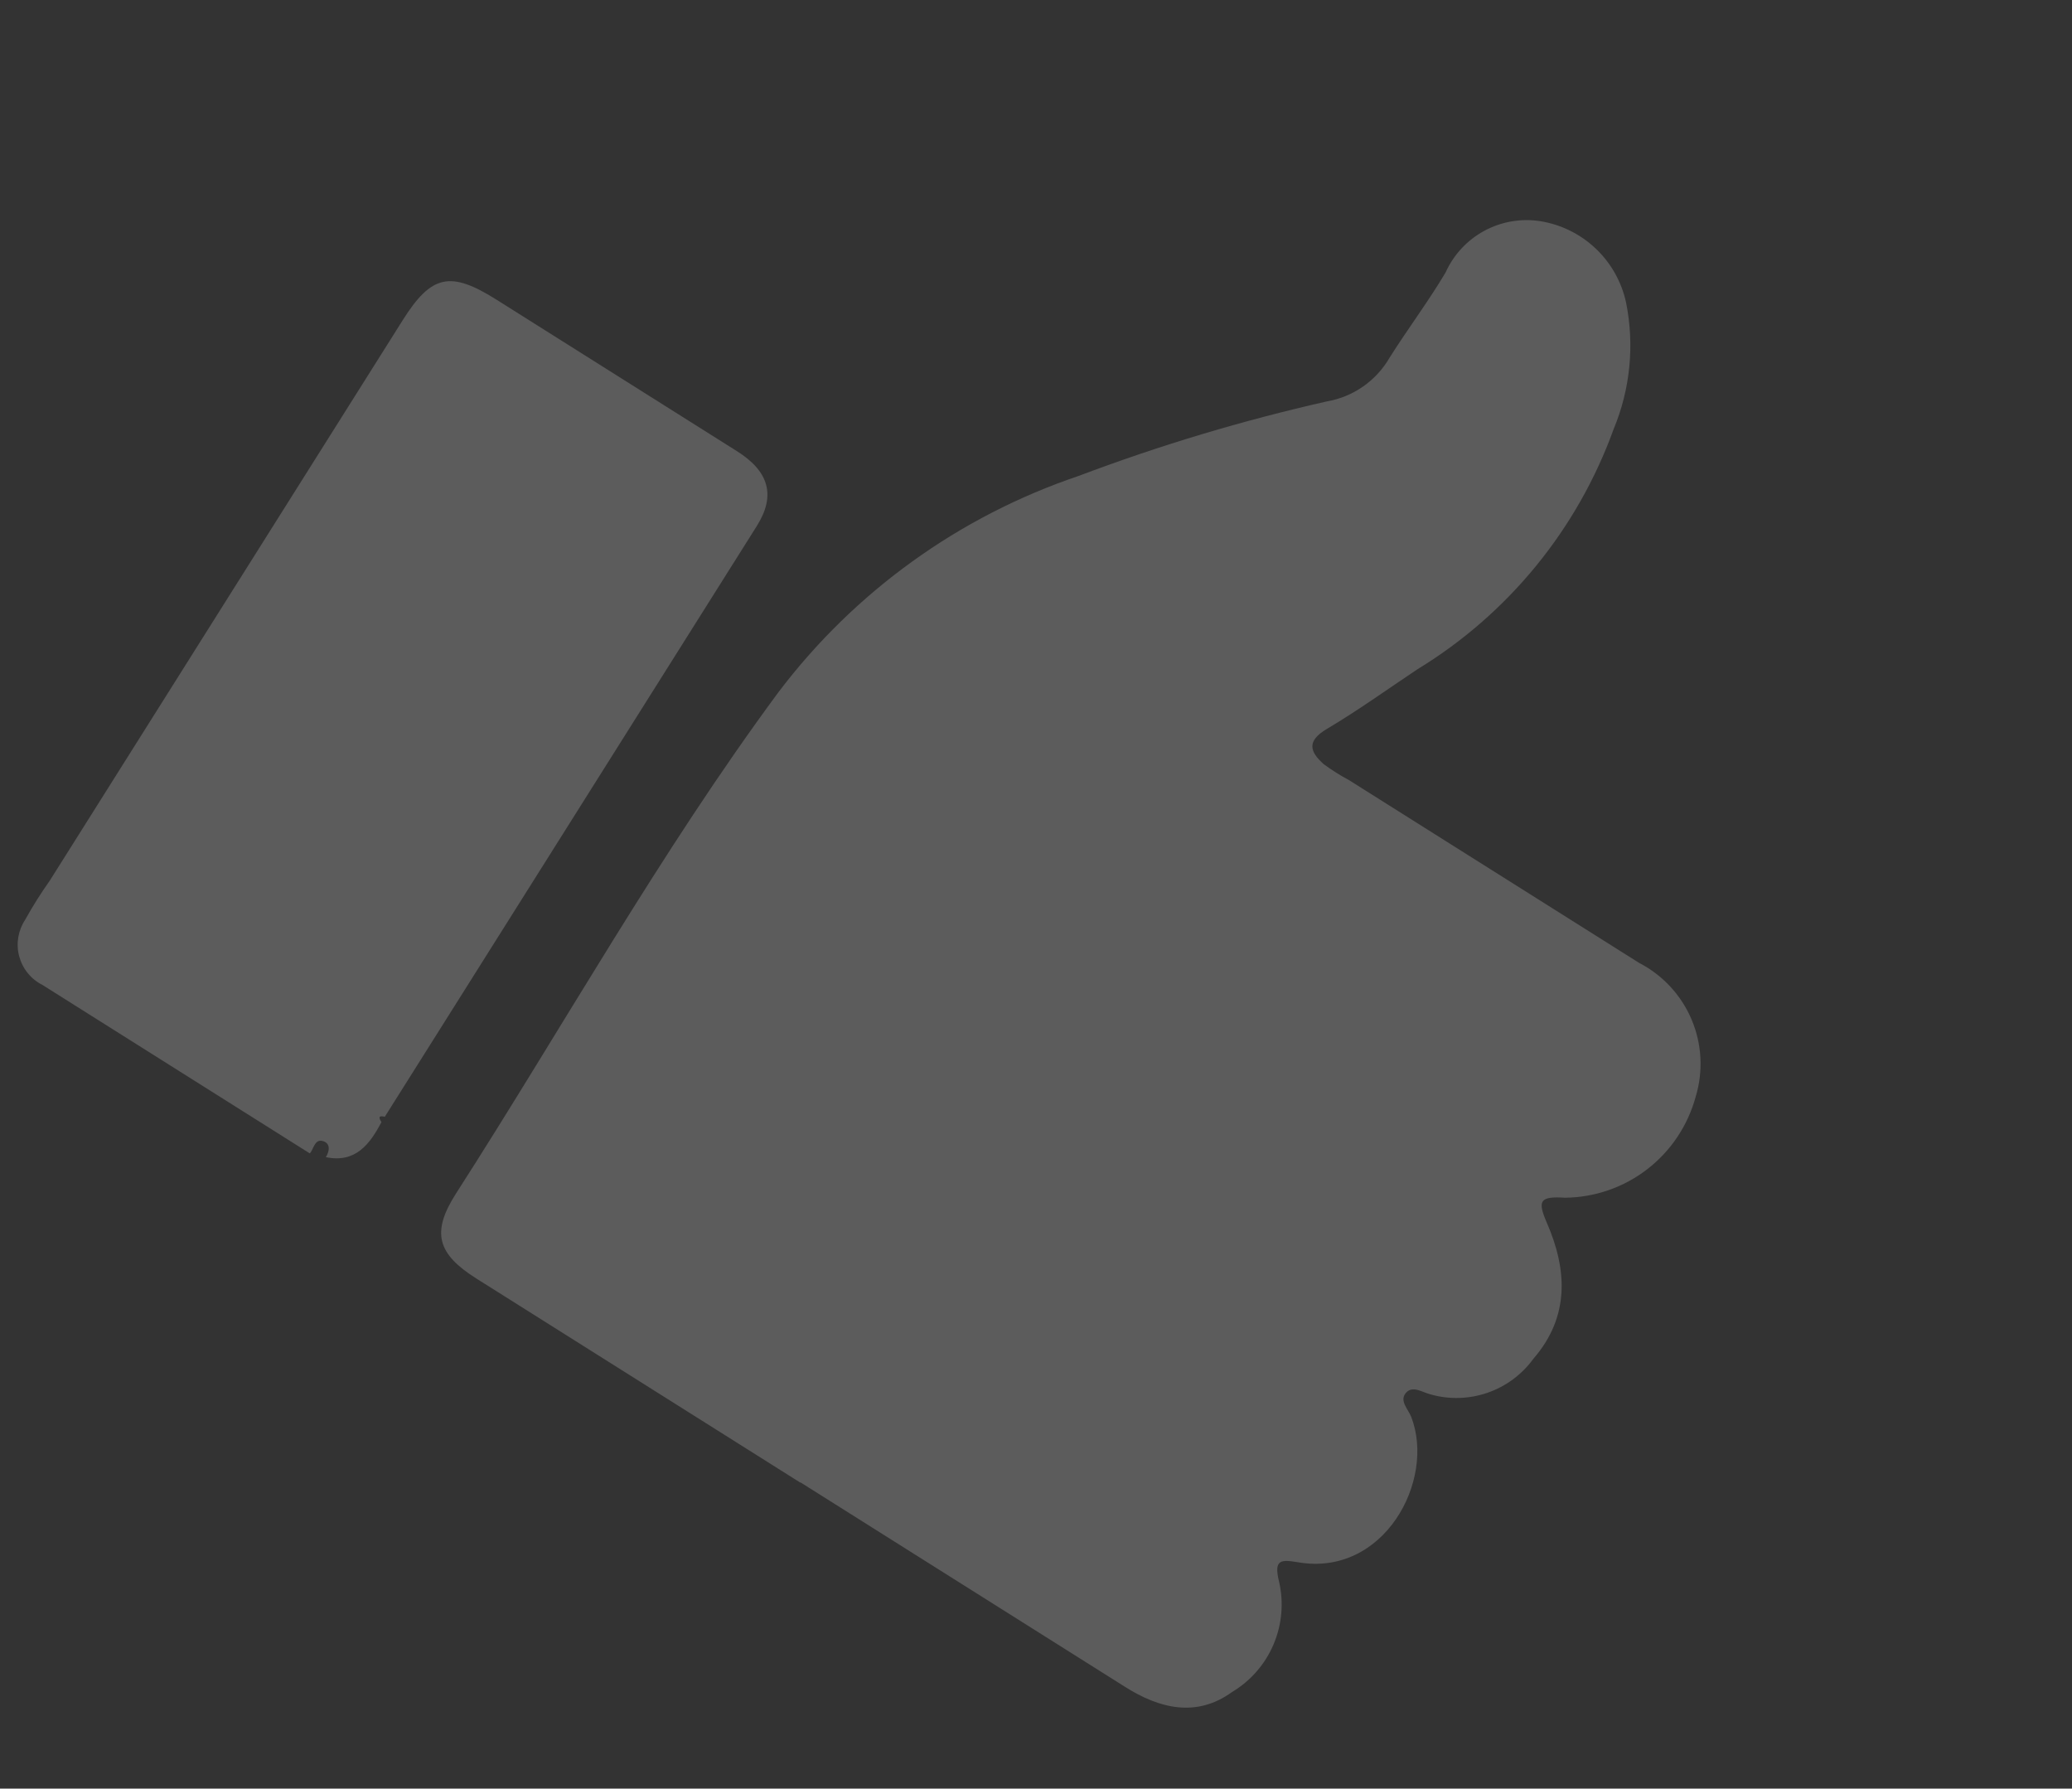 <svg width="73" height="63" viewBox="0 0 73 63" fill="none" xmlns="http://www.w3.org/2000/svg">
<rect x="0" y="0" width="73" height="63" fill="#333333" stroke="none"/>
<g opacity="0.2">
<path d="M28.195 52.221L16.781 45.032C15.41 44.168 15.188 43.414 16.06 42.048C19.842 36.157 23.251 30.032 27.422 24.386C30.104 20.841 33.791 18.185 38.003 16.763C40.853 15.687 43.775 14.81 46.746 14.139C47.205 14.06 47.641 13.881 48.022 13.615C48.404 13.349 48.723 13.003 48.956 12.6C49.591 11.593 50.32 10.623 50.929 9.6C51.21 8.974 51.689 8.458 52.292 8.131C52.895 7.804 53.589 7.685 54.267 7.79C55.002 7.908 55.684 8.246 56.224 8.759C56.764 9.272 57.135 9.936 57.291 10.664C57.59 12.158 57.437 13.708 56.851 15.115C55.578 18.639 53.14 21.623 49.94 23.573C48.882 24.277 47.841 25.028 46.748 25.675C46.032 26.099 46.139 26.473 46.639 26.918C46.921 27.125 47.218 27.313 47.528 27.478L57.749 33.916C58.58 34.345 59.235 35.052 59.599 35.914C59.963 36.776 60.013 37.738 59.741 38.633C59.465 39.646 58.867 40.541 58.036 41.183C57.206 41.824 56.188 42.177 55.139 42.187C54.241 42.13 54.162 42.293 54.499 43.072C55.209 44.702 55.319 46.367 54.026 47.857C53.622 48.414 53.056 48.834 52.405 49.058C51.754 49.282 51.05 49.301 50.388 49.111C50.103 49.038 49.764 48.788 49.529 49.066C49.295 49.344 49.617 49.641 49.721 49.908C50.586 52.155 48.754 55.551 45.728 55.027C45.148 54.934 44.867 54.911 45.06 55.694C45.235 56.437 45.168 57.216 44.87 57.919C44.572 58.621 44.058 59.211 43.402 59.601C42.163 60.499 40.854 60.195 39.607 59.397C35.807 57.004 31.991 54.601 28.209 52.218L28.195 52.221Z" fill="#FDFDFE"/>
<path d="M10.913 40.625L1.496 34.693C1.295 34.592 1.118 34.45 0.977 34.275C0.835 34.101 0.733 33.898 0.675 33.681C0.617 33.464 0.607 33.237 0.643 33.016C0.68 32.794 0.763 32.583 0.887 32.395C1.149 31.923 1.437 31.465 1.75 31.024C5.89 24.453 10.034 17.873 14.184 11.284C15.202 9.668 15.867 9.531 17.5 10.56C20.318 12.335 23.136 14.11 25.962 15.89C27.096 16.604 27.34 17.455 26.663 18.529C22.314 25.434 17.965 32.339 13.616 39.243C13.616 39.243 13.578 39.302 13.557 39.336C13.342 39.283 13.33 39.358 13.44 39.522C13.03 40.304 12.523 40.977 11.48 40.758C11.608 40.554 11.659 40.267 11.365 40.189C11.072 40.111 11.041 40.517 10.913 40.625Z" fill="#FDFDFE"/>
</g>
</svg>
